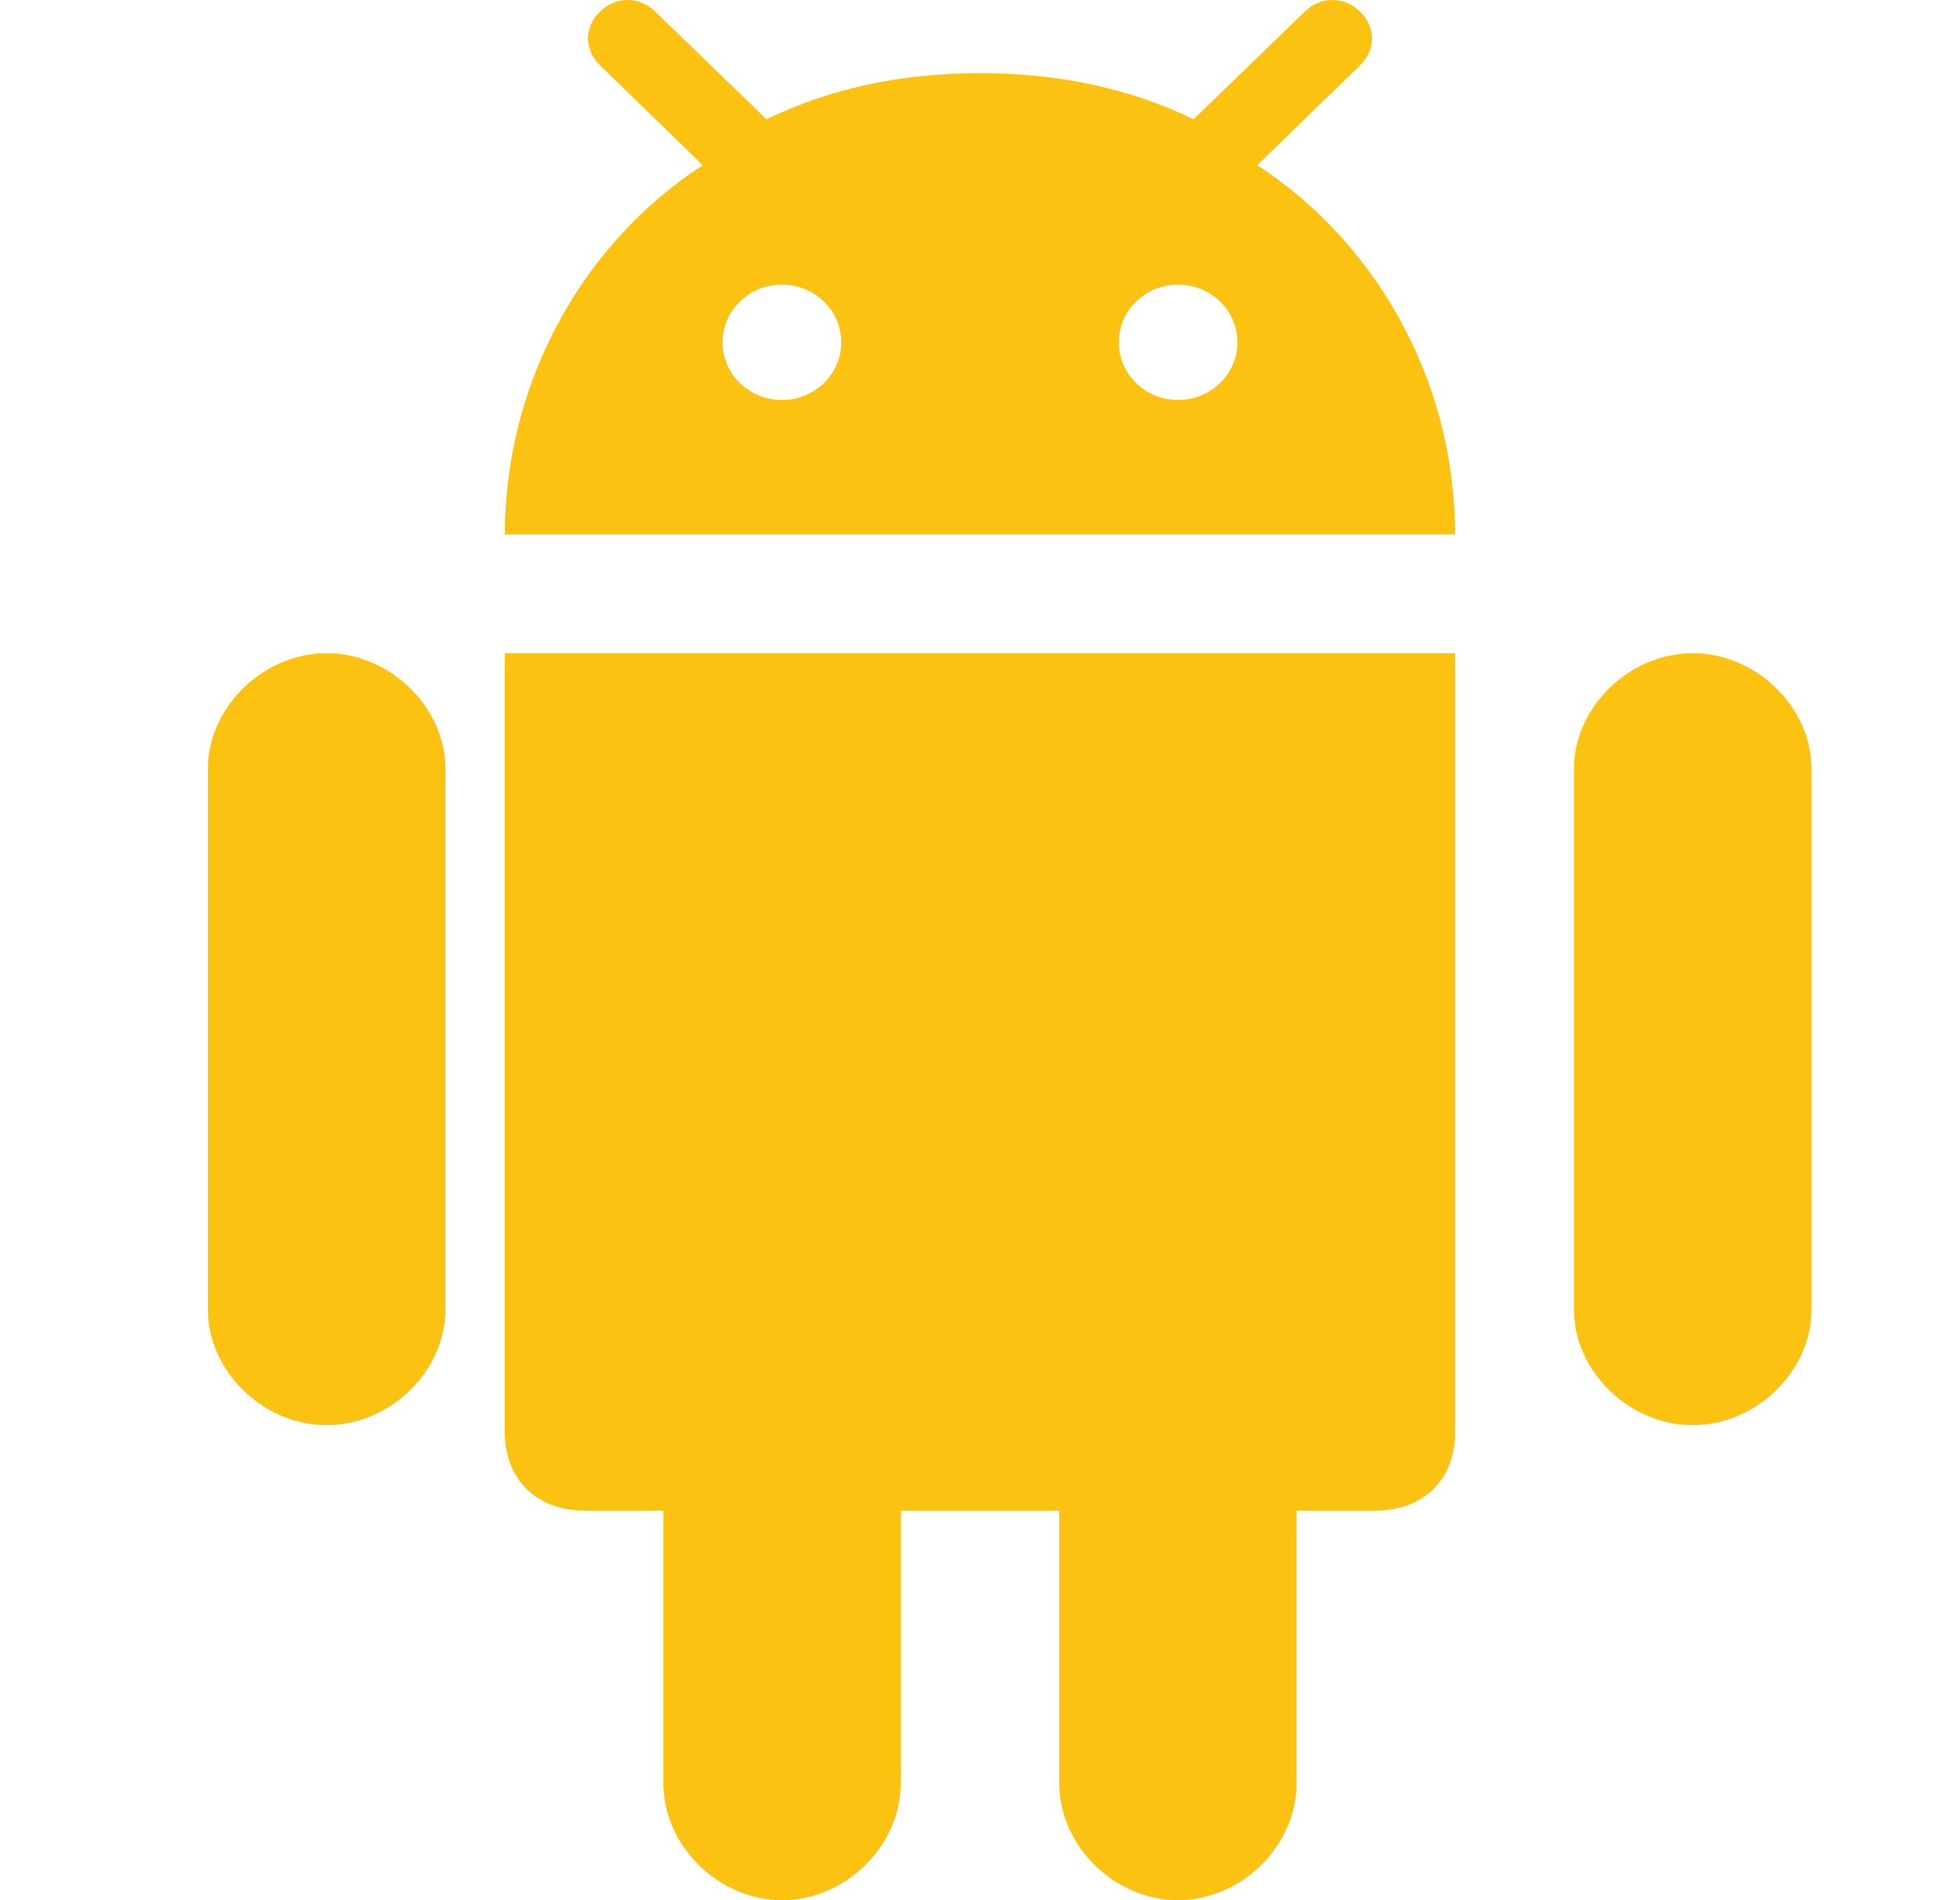 <svg width="33" height="32" viewBox="0 0 33 32" fill="none" xmlns="http://www.w3.org/2000/svg">
<path d="M19.833 32C20.9 32 21.831 31.083 21.831 30.032V25.438H23.166C23.966 25.438 24.5 24.912 24.5 24.124V11H8.5V24.124C8.5 24.912 9.034 25.438 9.834 25.438H11.169V30.032C11.169 31.084 12.1 32 13.167 32C14.235 32 15.166 31.084 15.166 30.032V25.438H17.834V30.032C17.834 31.083 18.765 32 19.833 32Z" fill="#FCC211"/>
<path d="M28.5 24C29.569 24 30.5 23.092 30.5 22.051V12.948C30.5 11.912 29.569 11 28.5 11C27.432 11 26.5 11.912 26.5 12.948V22.051C26.5 23.092 27.431 24 28.5 24Z" fill="#FCC211"/>
<path d="M5.5 24C6.568 24 7.5 23.092 7.5 22.051V12.948C7.5 11.912 6.569 11 5.5 11C4.431 11 3.5 11.912 3.5 12.948V22.051C3.5 23.092 4.431 24 5.5 24Z" fill="#FCC211"/>
<path d="M22.899 0.196C22.632 -0.065 22.235 -0.065 21.968 0.196L20.178 1.929L20.096 2.009C19.034 1.493 17.845 1.235 16.52 1.232C16.513 1.232 16.507 1.232 16.5 1.232H16.5C16.493 1.232 16.487 1.232 16.48 1.232C15.155 1.235 13.966 1.493 12.905 2.009L12.822 1.929L11.032 0.196C10.765 -0.065 10.368 -0.065 10.101 0.196C9.834 0.455 9.834 0.84 10.101 1.099L11.833 2.782C11.275 3.144 10.769 3.587 10.329 4.093C9.276 5.306 8.604 6.885 8.512 8.596C8.511 8.614 8.509 8.631 8.508 8.649C8.503 8.765 8.5 8.882 8.5 9H24.5C24.5 8.882 24.497 8.765 24.492 8.649C24.491 8.631 24.489 8.614 24.488 8.596C24.396 6.885 23.724 5.306 22.671 4.094C22.231 3.587 21.725 3.144 21.167 2.782L22.899 1.099C23.166 0.84 23.166 0.455 22.899 0.196ZM13.165 6.736C12.613 6.736 12.165 6.301 12.165 5.765C12.165 5.228 12.613 4.793 13.165 4.793C13.717 4.793 14.164 5.228 14.164 5.765C14.164 6.301 13.717 6.736 13.165 6.736ZM19.835 6.736C19.283 6.736 18.836 6.301 18.836 5.765C18.836 5.228 19.283 4.793 19.835 4.793C20.387 4.793 20.835 5.228 20.835 5.765C20.835 6.301 20.387 6.736 19.835 6.736Z" fill="#FCC211"/>
</svg>
